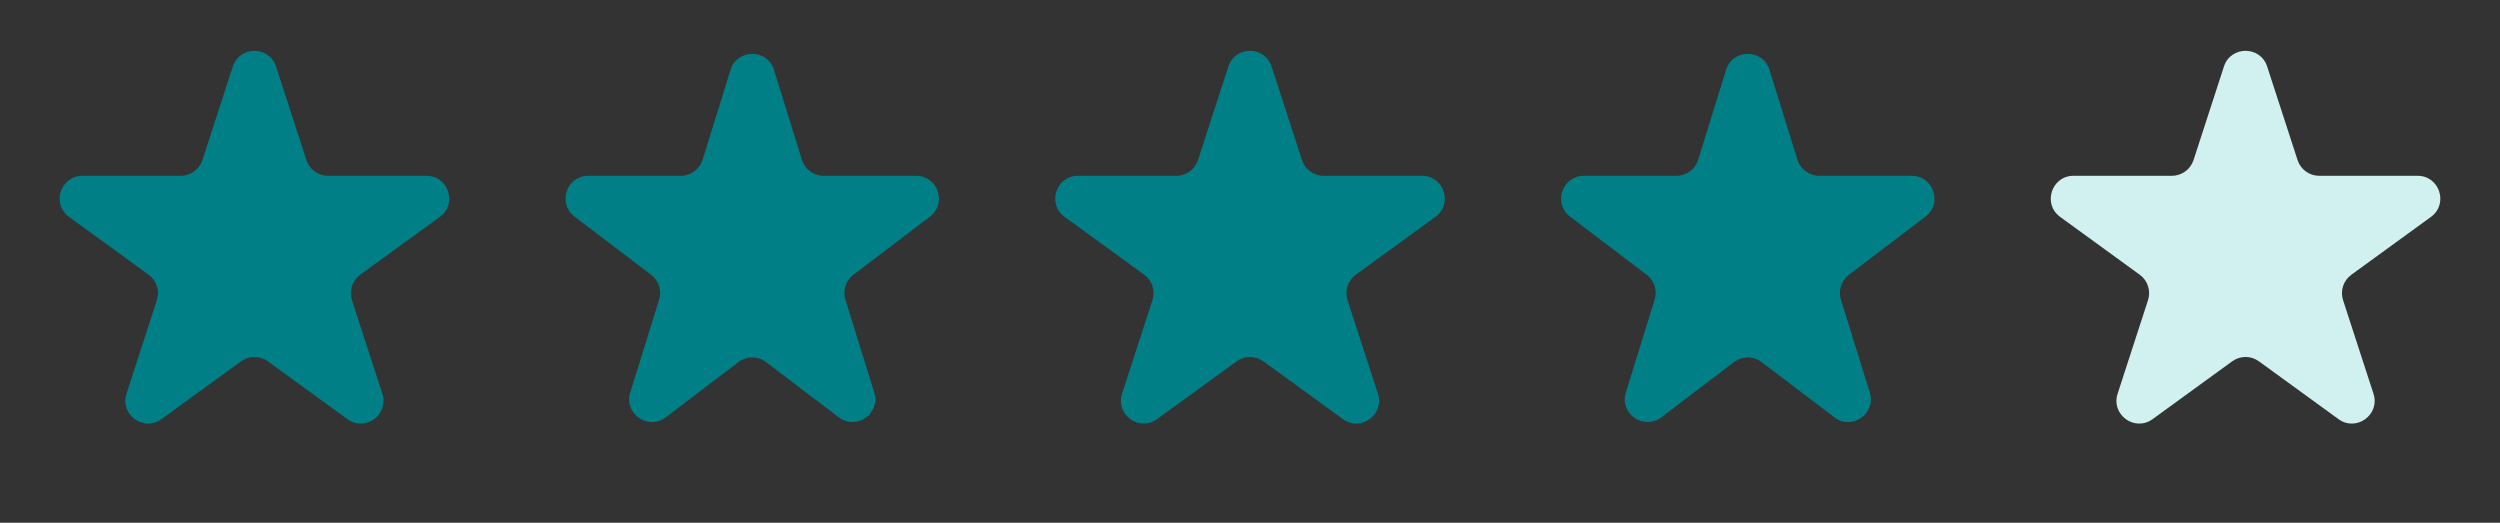 <svg width="110" height="23" viewBox="0 0 110 23" fill="none" xmlns="http://www.w3.org/2000/svg">
<rect x="0" y="0" width="110" height="23" fill="#333333" stroke="none"/>
<title id="trustpilot-customer-review-four-out-of-five-stars">Four out of five star review for Trustpilot customer review</title>
<path d="M10.244 2.927C10.543 2.006 11.846 2.006 12.146 2.927L13.484 7.044C13.617 7.456 14.001 7.735 14.435 7.735H18.764C19.733 7.735 20.135 8.975 19.352 9.544L15.849 12.089C15.499 12.344 15.352 12.795 15.486 13.207L16.824 17.324C17.123 18.246 16.069 19.012 15.285 18.442L11.783 15.898C11.432 15.643 10.957 15.643 10.607 15.898L7.105 18.442C6.321 19.012 5.266 18.246 5.566 17.324L6.903 13.207C7.037 12.795 6.891 12.344 6.54 12.089L3.038 9.544C2.254 8.975 2.657 7.735 3.626 7.735H7.955C8.388 7.735 8.772 7.456 8.906 7.044L10.244 2.927Z" fill="#007F86"/>
<path d="M32.144 3.073C32.435 2.135 33.762 2.135 34.054 3.073L35.284 7.032C35.414 7.45 35.801 7.735 36.239 7.735H40.313C41.271 7.735 41.68 8.952 40.918 9.532L37.547 12.092C37.212 12.347 37.072 12.784 37.197 13.185L38.466 17.27C38.755 18.199 37.681 18.951 36.906 18.363L33.703 15.93C33.346 15.659 32.851 15.659 32.494 15.93L29.291 18.363C28.516 18.951 27.443 18.199 27.731 17.27L29.001 13.185C29.126 12.784 28.986 12.347 28.651 12.092L25.28 9.532C24.517 8.952 24.927 7.735 25.884 7.735H29.958C30.396 7.735 30.783 7.45 30.913 7.032L32.144 3.073Z" fill="#007F86"/>
<path d="M54.048 2.927C54.348 2.006 55.651 2.006 55.95 2.927L57.288 7.044C57.422 7.456 57.806 7.735 58.239 7.735H62.569C63.537 7.735 63.94 8.975 63.156 9.544L59.654 12.089C59.303 12.344 59.157 12.795 59.291 13.207L60.629 17.324C60.928 18.246 59.873 19.012 59.09 18.442L55.587 15.898C55.237 15.643 54.762 15.643 54.412 15.898L50.909 18.442C50.126 19.012 49.071 18.246 49.37 17.324L50.708 13.207C50.842 12.795 50.695 12.344 50.345 12.089L46.843 9.544C46.059 8.975 46.462 7.735 47.43 7.735H51.76C52.193 7.735 52.577 7.456 52.711 7.044L54.048 2.927Z" fill="#007F86"/>
<path d="M75.948 3.073C76.24 2.135 77.567 2.135 77.858 3.073L79.089 7.032C79.219 7.45 79.606 7.735 80.044 7.735H84.117C85.075 7.735 85.485 8.952 84.722 9.532L81.351 12.092C81.016 12.347 80.876 12.784 81.001 13.185L82.271 17.27C82.559 18.199 81.486 18.951 80.711 18.363L77.508 15.93C77.151 15.659 76.656 15.659 76.299 15.93L73.096 18.363C72.321 18.951 71.247 18.199 71.536 17.27L72.805 13.185C72.93 12.784 72.79 12.347 72.455 12.092L69.084 9.532C68.322 8.952 68.731 7.735 69.689 7.735H73.763C74.201 7.735 74.588 7.45 74.718 7.032L75.948 3.073Z" fill="#007F86"/>
<path d="M97.853 2.927C98.152 2.006 99.456 2.006 99.755 2.927L101.093 7.044C101.227 7.456 101.611 7.735 102.044 7.735H106.373C107.342 7.735 107.745 8.975 106.961 9.544L103.459 12.089C103.108 12.344 102.961 12.795 103.095 13.207L104.433 17.324C104.733 18.246 103.678 19.012 102.894 18.442L99.392 15.898C99.041 15.643 98.567 15.643 98.216 15.898L94.714 18.442C93.93 19.012 92.876 18.246 93.175 17.324L94.513 13.207C94.647 12.795 94.5 12.344 94.15 12.089L90.647 9.544C89.864 8.975 90.266 7.735 91.235 7.735H95.564C95.997 7.735 96.381 7.456 96.515 7.044L97.853 2.927Z" fill="#D1F1F1"/>
</svg>
